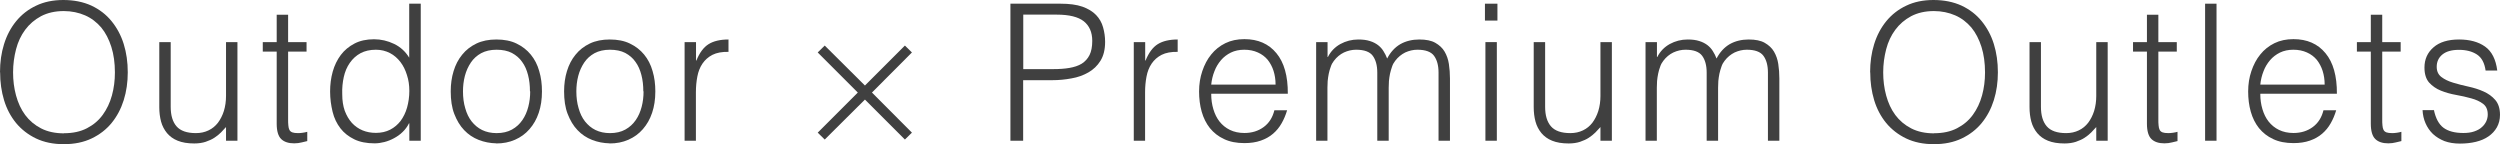 <?xml version="1.0" encoding="UTF-8"?>
<svg id="_レイヤー_2" data-name="レイヤー 2" xmlns="http://www.w3.org/2000/svg" viewBox="0 0 21.016 1.213">
  <g id="all">
    <g>
      <path d="M0,.608c0-.084.011-.164.034-.237.023-.074.057-.138.102-.193.045-.055.101-.099.167-.13.066-.032.143-.048.229-.048.089,0,.168.016.236.047.068.032.124.075.169.13.045.055.08.119.103.193s.034.153.034.238c0,.083-.011.161-.034.234-.023.073-.057.137-.102.192-.045.055-.101.098-.168.13-.067.032-.145.048-.234.048-.088,0-.166-.016-.233-.048-.067-.032-.123-.076-.168-.13-.045-.055-.079-.119-.101-.192-.022-.073-.033-.151-.033-.234ZM.538,1.12c.075,0,.139-.014.193-.042.054-.028.098-.065.133-.113.034-.047.06-.101.077-.163s.025-.126.025-.193c0-.08-.01-.152-.03-.215s-.048-.118-.085-.163c-.038-.044-.083-.079-.136-.102s-.113-.036-.179-.036c-.074,0-.137.015-.191.043-.054.029-.098.067-.133.114s-.061.102-.077.164-.025.126-.025.194c0,.068.008.133.025.195.017.062.042.117.077.164s.079.084.133.112c.054.028.119.042.194.042Z" style="fill: #404040; stroke-width: 0px;"/>
      <path d="M1.9.354h.096v.829h-.096v-.115c-.013.015-.027.03-.043.046-.016.016-.035.031-.055.044-.021.014-.045.024-.073.034-.027.009-.06.014-.096.014-.056,0-.102-.008-.139-.023-.038-.015-.067-.037-.09-.064-.023-.028-.04-.06-.05-.097-.01-.037-.015-.077-.015-.121V.354h.096v.544c0,.071.016.126.049.164.033.038.087.057.163.057.04,0,.075-.008.106-.023.032-.015.058-.037.079-.064.021-.028.038-.061.05-.099.012-.039.018-.081.018-.126v-.451Z" style="fill: #404040; stroke-width: 0px;"/>
      <path d="M2.583,1.186c-.012.002-.027.006-.046.011-.019.005-.041.008-.064.008-.048,0-.084-.012-.109-.036-.025-.024-.038-.067-.038-.129V.434h-.117v-.08h.117V.124h.096v.23h.155v.08h-.155v.568c0,.02 0.0.038.002.053.001.015.004.027.009.037.005.01.014.017.025.021s.027.006.047.006c.013,0,.026-.001.039-.003.013-.002.026-.004.039-.008v.079Z" style="fill: #404040; stroke-width: 0px;"/>
      <path d="M3.441.031h.096v1.152h-.096v-.146h-.003c-.014.028-.032.052-.054.073-.021.021-.046.038-.072.052-.026.014-.053.025-.081.032-.027.007-.055.011-.082.011-.067,0-.124-.011-.171-.034s-.086-.053-.116-.092c-.03-.039-.053-.085-.066-.139s-.021-.11-.021-.171c0-.058.007-.113.022-.167.015-.053.038-.1.068-.14.03-.04.069-.072.115-.096.046-.024.101-.036.164-.036.059,0,.115.013.169.039.054.026.096.065.127.116V.031ZM3.441.765c0-.047-.006-.092-.02-.134-.013-.042-.031-.079-.055-.11-.024-.031-.053-.057-.088-.075s-.074-.028-.118-.028c-.05,0-.093.01-.129.029-.037.02-.066.047-.09.081s-.041.074-.051.119c-.01.045-.015.094-.013.146,0,.052.007.098.021.138.015.04.035.074.06.102.026.028.056.049.09.063.034.014.071.021.112.021.045,0,.085-.009.12-.027s.064-.043.088-.074c.023-.032.042-.069.054-.112.012-.043.019-.09.019-.14Z" style="fill: #404040; stroke-width: 0px;"/>
      <path d="M4.173,1.205c-.053-.001-.103-.011-.149-.029s-.087-.045-.122-.082c-.035-.036-.062-.082-.083-.136-.021-.054-.03-.118-.03-.19,0-.061.008-.118.024-.17.016-.053.04-.099.072-.138.032-.04.072-.071.12-.094s.104-.034.168-.034c.065,0,.122.011.169.034.048.023.088.054.12.093.032.039.056.085.071.139.016.053.023.11.023.171,0,.066-.009.126-.027.179-.018.054-.044.099-.078.138s-.074.068-.122.089c-.048.021-.1.031-.158.031ZM4.455.768c0-.049-.005-.095-.016-.137-.011-.043-.027-.08-.05-.111-.022-.032-.051-.056-.086-.075-.035-.018-.078-.027-.129-.027-.05,0-.093.01-.129.029-.036.02-.065.046-.087.079-.022.033-.039.07-.05.112-.011.042-.016.086-.016.13,0,.051.006.099.019.142.012.043.03.081.054.111s.053.055.088.072c.035.017.076.026.122.026.05,0,.093-.01.129-.03.036-.02.064-.046.087-.079s.039-.07.05-.112.016-.085.016-.13Z" style="fill: #404040; stroke-width: 0px;"/>
      <path d="M5.126,1.205c-.053-.001-.103-.011-.149-.029s-.087-.045-.122-.082c-.035-.036-.062-.082-.083-.136-.021-.054-.03-.118-.03-.19,0-.061.008-.118.024-.17.016-.053.04-.099.072-.138.032-.04.072-.071.12-.094s.104-.034.168-.034c.065,0,.122.011.169.034.048.023.088.054.12.093.032.039.056.085.071.139.016.053.023.11.023.171,0,.066-.009.126-.027.179-.018.054-.044.099-.078.138s-.074.068-.122.089c-.048.021-.1.031-.158.031ZM5.408.768c0-.049-.005-.095-.016-.137-.011-.043-.027-.08-.05-.111-.022-.032-.051-.056-.086-.075-.035-.018-.078-.027-.129-.027-.05,0-.093.01-.129.029-.036.02-.065.046-.087.079-.022.033-.039.07-.05.112-.011.042-.016.086-.016.13,0,.051.006.099.019.142.012.043.03.081.054.111s.053.055.088.072c.035.017.076.026.122.026.05,0,.093-.01.129-.03.036-.02.064-.046.087-.079s.039-.07.05-.112.016-.085.016-.13Z" style="fill: #404040; stroke-width: 0px;"/>
      <path d="M5.851,1.183h-.096V.354h.096v.155h.003c.027-.066.061-.112.103-.138.042-.026.098-.039.167-.039v.104c-.055-.001-.099.007-.135.025-.035.018-.063.043-.084.074-.021.031-.035.067-.043.109-.008.042-.012.086-.012.132v.406Z" style="fill: #404040; stroke-width: 0px;"/>
      <path d="M6.933,1.173l-.059-.058.337-.337-.337-.337.059-.058.338.336.336-.336.059.058-.336.337.336.337-.059.058-.336-.336-.338.336Z" style="fill: #404040; stroke-width: 0px;"/>
      <path d="M8.494,1.183V.031h.42c.075,0,.136.008.185.025.048.017.087.041.115.07s.048.064.059.104c.011.039.017.08.017.122,0,.064-.013.117-.039.159-.026.042-.06.074-.102.098s-.089.041-.142.05c-.053.01-.106.015-.159.015h-.247v.509h-.108ZM8.853.581c.051,0,.097-.003.137-.01s.075-.018.104-.036c.028-.018.05-.042.065-.072s.023-.07.023-.119c0-.073-.024-.127-.071-.165-.047-.037-.123-.056-.227-.056h-.282v.458h.25Z" style="fill: #404040; stroke-width: 0px;"/>
      <path d="M9.627,1.183h-.096V.354h.096v.155h.003c.027-.066.061-.112.103-.138.042-.026.098-.039.167-.039v.104c-.055-.001-.099.007-.135.025-.035.018-.063.043-.084.074-.021.031-.035.067-.043.109-.008.042-.012.086-.012.132v.406Z" style="fill: #404040; stroke-width: 0px;"/>
      <path d="M10.182.791c0,.045.006.087.018.127s.029.075.052.104.052.053.087.07.076.026.122.026c.063,0,.117-.017.162-.05.045-.033.075-.08.09-.141h.107c-.012.04-.027.076-.046.109-.019.034-.043.063-.072.088-.029.025-.063.044-.103.058-.04.014-.085.021-.138.021-.066,0-.123-.011-.171-.034-.048-.022-.087-.053-.119-.092-.031-.039-.054-.085-.069-.138-.015-.053-.022-.11-.022-.17,0-.061.009-.118.027-.171.018-.053.042-.1.075-.14.032-.04.072-.072.119-.095s.1-.034.16-.034c.114,0,.204.039.269.118.065.078.097.192.096.341h-.643ZM10.723.71c0-.041-.006-.079-.017-.114s-.028-.066-.049-.093c-.022-.026-.049-.047-.083-.062-.033-.015-.071-.023-.114-.023-.042,0-.08.008-.113.024-.032.016-.06.037-.083.064s-.042.058-.055.093c-.014.035-.023.073-.027.112h.541Z" style="fill: #404040; stroke-width: 0px;"/>
      <path d="M11.16,1.183h-.096V.354h.096v.125h.003c.024-.048.06-.084.105-.109.046-.025.096-.038.15-.038.039,0,.071.004.098.013.027.008.049.02.068.034.019.015.034.031.046.051.012.019.023.04.031.062.028-.054.065-.094.111-.121.046-.026.1-.039.159-.039.057,0,.102.009.135.028s.06.043.078.074.03.065.036.104c.006.04.009.08.009.122v.523h-.096v-.573c0-.06-.013-.107-.038-.141-.025-.034-.072-.051-.14-.051-.035,0-.069.008-.102.023-.032.016-.061.039-.085.071-.011.014-.02.03-.026.049s-.013.038-.017.059c-.004.02-.007.041-.009.061-.001.021-.002.039-.002.056v.446h-.096v-.573c0-.06-.013-.107-.038-.141-.025-.034-.072-.051-.14-.051-.035,0-.069.008-.102.023-.033.016-.061.039-.085.071-.011.014-.02.03-.026.049-.007.019-.013.038-.017.059-.004.02-.007.041-.009.061-.001.021-.002.039-.002.056v.446Z" style="fill: #404040; stroke-width: 0px;"/>
      <path d="M12.483.173V.031h.105v.142h-.105ZM12.487,1.183V.354h.096v.829h-.096Z" style="fill: #404040; stroke-width: 0px;"/>
      <path d="M13.454.354h.096v.829h-.096v-.115c-.013.015-.027.03-.043.046-.016.016-.035.031-.055.044-.021.014-.045.024-.073.034-.027.009-.06.014-.096.014-.056,0-.102-.008-.139-.023-.038-.015-.067-.037-.09-.064-.023-.028-.04-.06-.05-.097-.01-.037-.015-.077-.015-.121V.354h.096v.544c0,.071.016.126.049.164.033.038.087.057.163.057.04,0,.075-.008.106-.023.032-.015.058-.037.079-.064.021-.028.038-.061.05-.099.012-.039.018-.081.018-.126v-.451Z" style="fill: #404040; stroke-width: 0px;"/>
      <path d="M13.929,1.183h-.096V.354h.096v.125h.003c.024-.048.06-.084.105-.109.046-.025.096-.038.15-.038.039,0,.071.004.098.013.027.008.049.02.068.034.019.015.034.031.046.051.012.019.023.04.031.062.028-.054.065-.094.111-.121.046-.026.1-.039.159-.039.057,0,.102.009.135.028s.06.043.078.074.03.065.036.104c.006.04.009.08.009.122v.523h-.096v-.573c0-.06-.013-.107-.038-.141-.025-.034-.072-.051-.14-.051-.035,0-.069.008-.102.023-.032.016-.061.039-.085.071-.011.014-.02.03-.026.049s-.013.038-.017.059c-.004.02-.007.041-.009.061-.001.021-.002.039-.002.056v.446h-.096v-.573c0-.06-.013-.107-.038-.141-.025-.034-.072-.051-.14-.051-.035,0-.069.008-.102.023-.033.016-.061.039-.085.071-.011.014-.02.03-.026.049-.007.019-.013.038-.017.059-.004.02-.007.041-.009.061-.001.021-.002.039-.002.056v.446Z" style="fill: #404040; stroke-width: 0px;"/>
      <path d="M15.721.608c0-.084.011-.164.034-.237.023-.074.057-.138.102-.193.045-.055.101-.099.167-.13.066-.032.143-.048.229-.048.089,0,.168.016.236.047.068.032.124.075.169.13.045.055.08.119.103.193s.034.153.034.238c0,.083-.011.161-.034.234-.023.073-.057.137-.102.192-.045.055-.101.098-.168.13-.067.032-.145.048-.234.048-.088,0-.166-.016-.233-.048-.067-.032-.123-.076-.168-.13-.045-.055-.079-.119-.101-.192-.022-.073-.033-.151-.033-.234ZM16.259,1.12c.075,0,.139-.014.193-.042.054-.028.098-.065.133-.113.034-.047.06-.101.077-.163s.025-.126.025-.193c0-.08-.01-.152-.03-.215s-.048-.118-.085-.163c-.038-.044-.083-.079-.136-.102s-.113-.036-.179-.036c-.074,0-.137.015-.191.043-.054.029-.098.067-.133.114s-.061.102-.077.164-.025.126-.025.194c0,.068.008.133.025.195.017.062.042.117.077.164s.079.084.133.112c.054.028.119.042.194.042Z" style="fill: #404040; stroke-width: 0px;"/>
      <path d="M17.622.354h.096v.829h-.096v-.115c-.013.015-.027.03-.043.046-.016.016-.035.031-.055.044-.021.014-.045.024-.073.034-.027.009-.06.014-.096.014-.056,0-.102-.008-.139-.023-.038-.015-.067-.037-.09-.064-.023-.028-.04-.06-.05-.097-.01-.037-.015-.077-.015-.121V.354h.096v.544c0,.071.016.126.049.164.033.038.087.057.163.057.04,0,.075-.008.106-.023.032-.015.058-.037.079-.064.021-.028.038-.061.05-.099.012-.039.018-.081.018-.126v-.451Z" style="fill: #404040; stroke-width: 0px;"/>
      <path d="M18.305,1.186c-.012.002-.027.006-.046.011-.019.005-.041.008-.064.008-.048,0-.084-.012-.109-.036-.025-.024-.038-.067-.038-.129V.434h-.117v-.08h.117V.124h.096v.23h.155v.08h-.155v.568c0,.02 0.0.038.002.053.001.015.004.027.009.037.005.01.014.017.025.021s.027.006.047.006c.013,0,.026-.001.039-.003.013-.002.026-.004.039-.008v.079Z" style="fill: #404040; stroke-width: 0px;"/>
      <path d="M18.537,1.183V.031h.096v1.152h-.096Z" style="fill: #404040; stroke-width: 0px;"/>
      <path d="M19.001.791c0,.045.006.087.018.127s.029.075.052.104.052.053.087.07.076.026.122.026c.063,0,.117-.017.162-.05.045-.033.075-.08.09-.141h.107c-.012.04-.027.076-.046.109-.019.034-.043.063-.072.088-.029.025-.063.044-.103.058-.04.014-.085.021-.138.021-.066,0-.123-.011-.171-.034-.048-.022-.087-.053-.119-.092-.031-.039-.054-.085-.069-.138-.015-.053-.022-.11-.022-.17,0-.061.009-.118.027-.171.018-.053.042-.1.075-.14.032-.04.072-.072.119-.095s.1-.034.16-.034c.114,0,.204.039.269.118.065.078.097.192.096.341h-.643ZM19.542.71c0-.041-.006-.079-.017-.114s-.028-.066-.049-.093c-.022-.026-.049-.047-.083-.062-.033-.015-.071-.023-.114-.023-.042,0-.08.008-.113.024-.032.016-.06.037-.083.064s-.042.058-.055.093c-.014.035-.023.073-.027.112h.541Z" style="fill: #404040; stroke-width: 0px;"/>
      <path d="M20.187,1.186c-.012.002-.027.006-.046.011-.019.005-.041.008-.064.008-.048,0-.084-.012-.109-.036-.025-.024-.038-.067-.038-.129V.434h-.117v-.08h.117V.124h.096v.23h.155v.08h-.155v.568c0,.02 0.0.038.002.053.001.015.004.027.009.037.005.01.014.017.025.021s.027.006.047.006c.013,0,.026-.001.039-.003.013-.002.026-.004.039-.008v.079Z" style="fill: #404040; stroke-width: 0px;"/>
      <path d="M20.46.923c.015.072.042.122.081.151s.095.044.167.044c.035,0,.065-.004.091-.013.026-.009.047-.02.063-.035.017-.014.029-.031.038-.049.008-.018.013-.037.013-.058,0-.041-.013-.07-.039-.09-.026-.02-.059-.035-.099-.046s-.082-.021-.128-.029c-.046-.008-.088-.02-.128-.036-.04-.016-.072-.039-.099-.068-.026-.03-.039-.072-.039-.126,0-.069.025-.126.076-.17.05-.044.122-.066.215-.066.09,0,.163.02.219.06.056.04.09.107.102.201h-.098c-.009-.064-.033-.109-.073-.135s-.09-.039-.151-.039c-.061,0-.107.013-.139.039-.032.026-.048.061-.048.103,0,.038.013.066.039.086.026.02.059.036.099.048.039.012.082.023.128.033s.088.023.128.041.072.041.098.071c.026.03.04.072.04.125,0,.04-.009.074-.026.105-.017.03-.041.056-.07.076-.03.021-.065.036-.106.046-.041.01-.086.015-.135.015-.049,0-.092-.007-.13-.021-.038-.015-.07-.035-.097-.06-.027-.026-.047-.056-.062-.09-.015-.034-.023-.071-.025-.11h.098Z" style="fill: #404040; stroke-width: 0px;"/>
    </g>
  </g>
</svg>